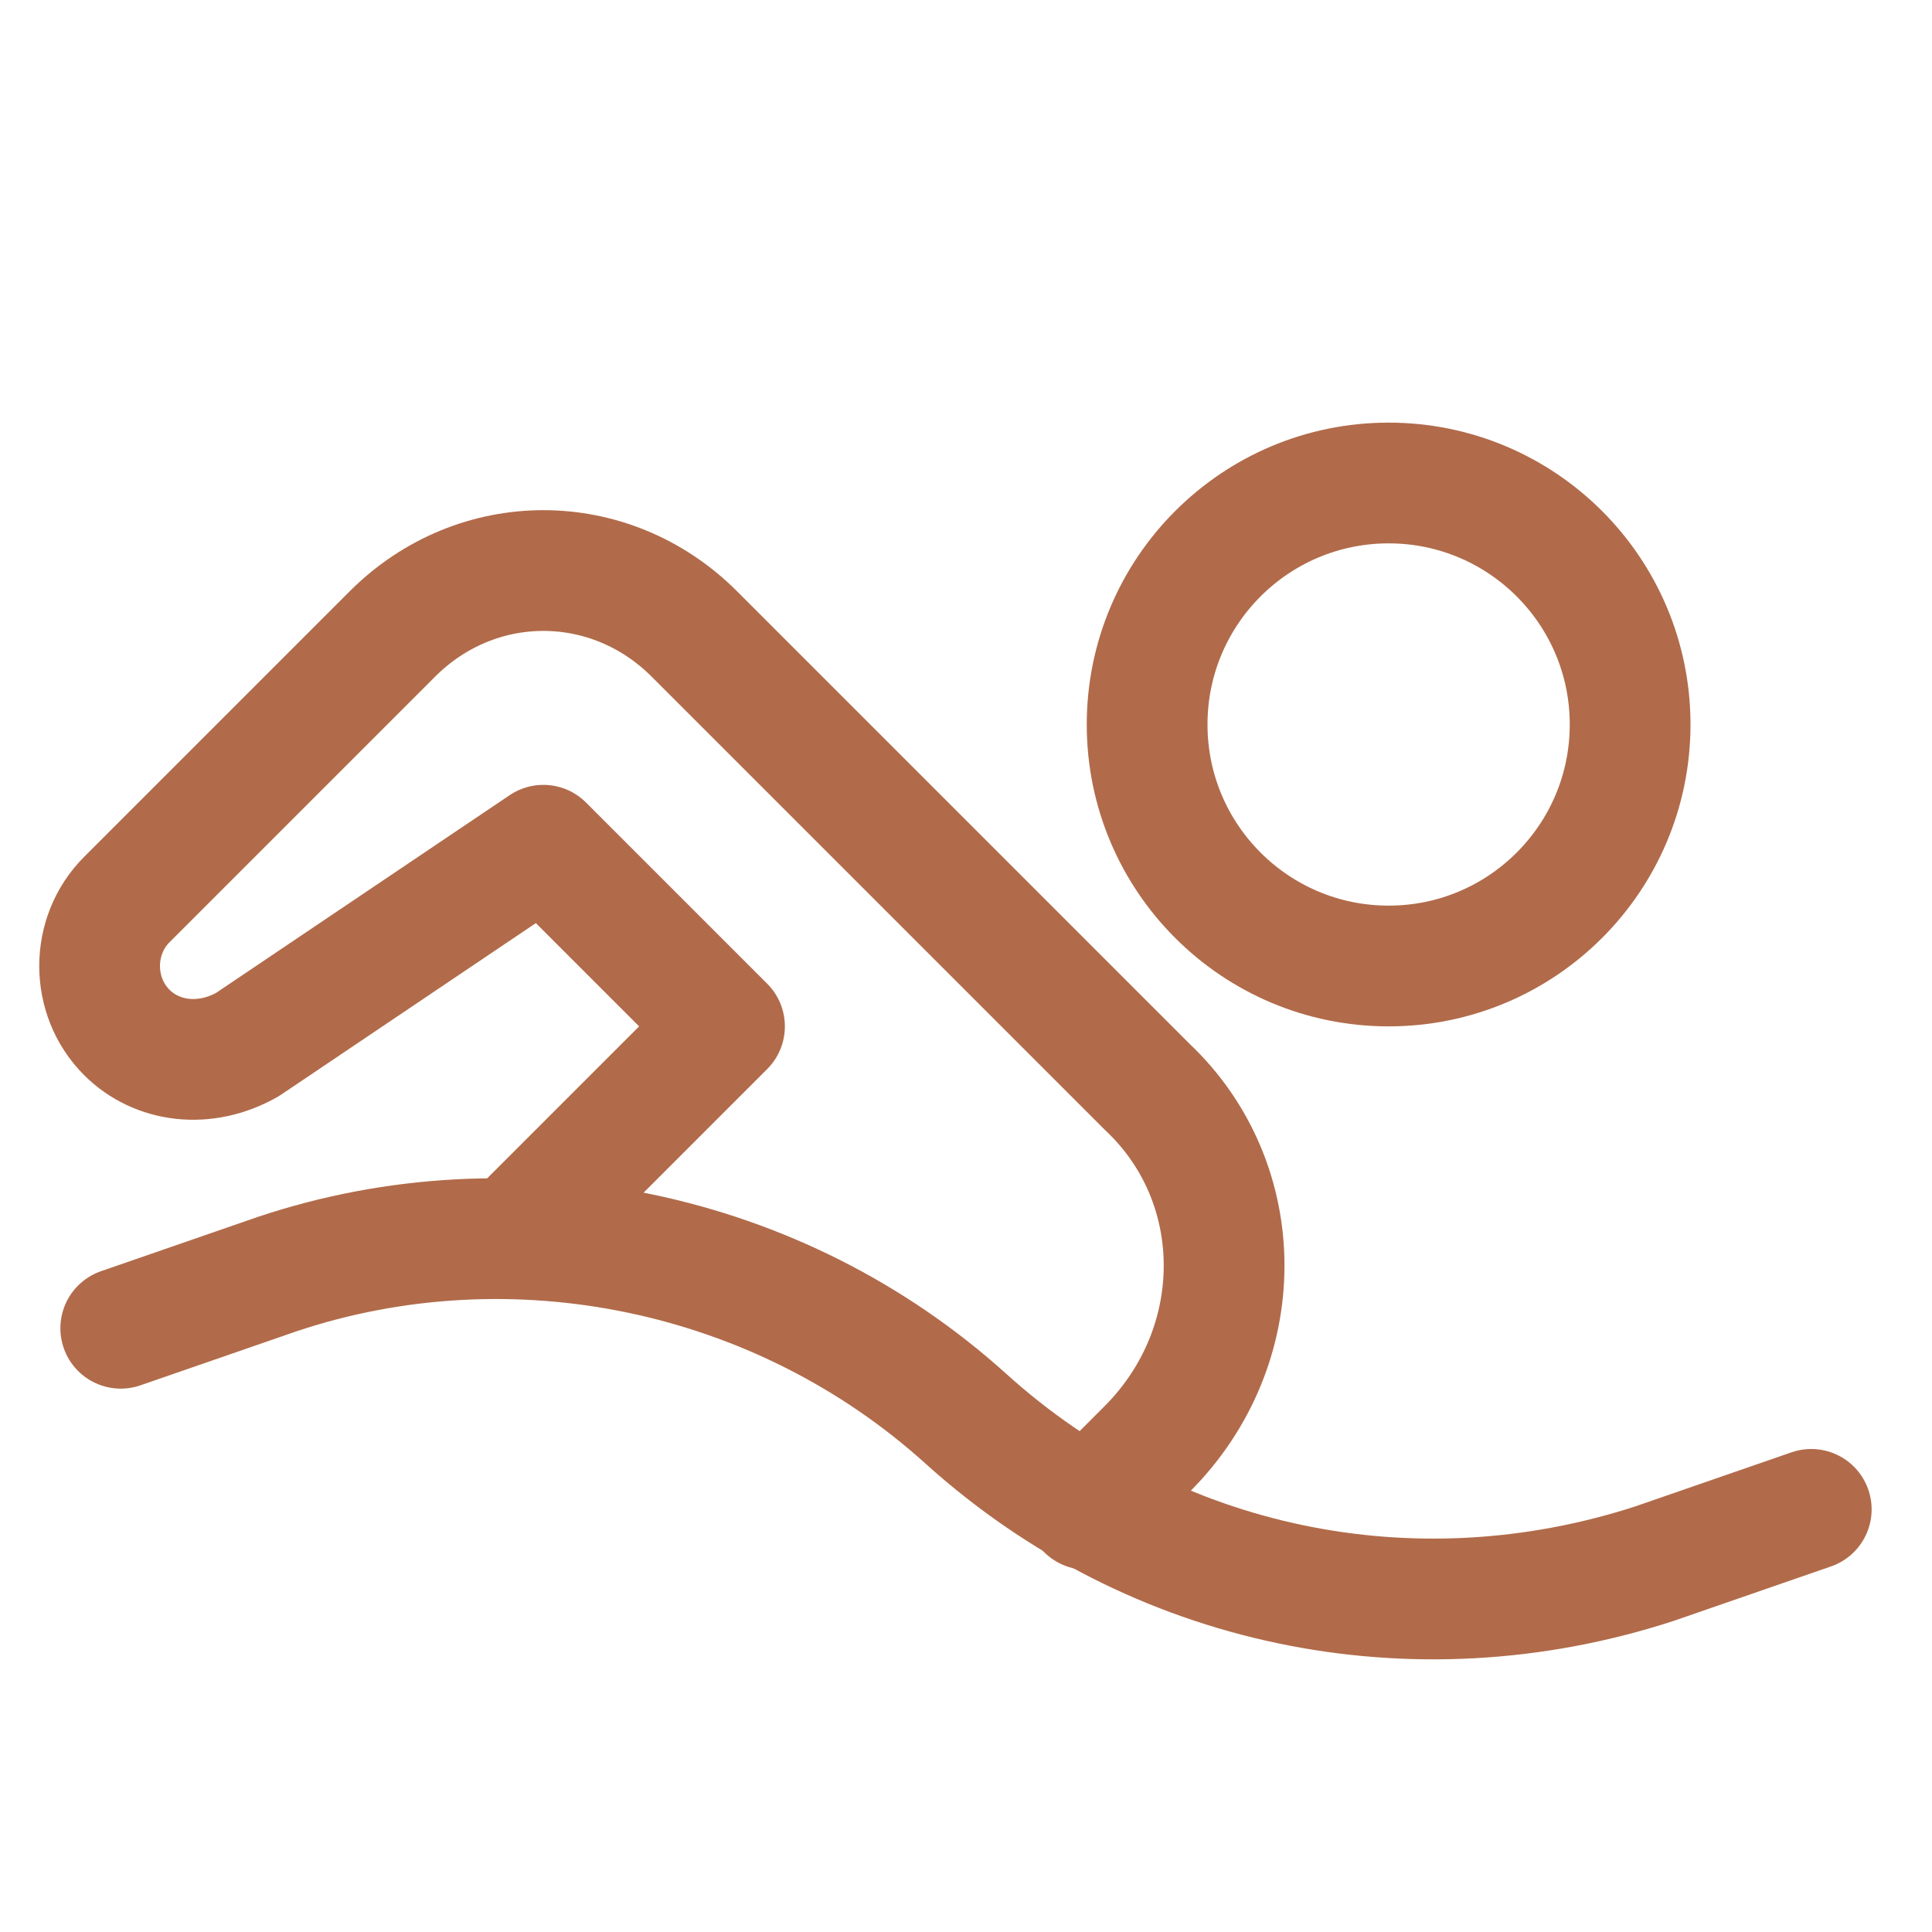 <svg xmlns="http://www.w3.org/2000/svg" xml:space="preserve" id="Icons" x="0" y="0" style="enable-background:new 0 0 32 32" version="1.1" viewBox="0 0 32 32"><style>.st0{fill:none;stroke:#b16b4a;stroke-width:2;stroke-linecap:round;stroke-linejoin:round;stroke-miterlimit:10}</style><path d="m2 22 2.6-.9c3.9-1.3 8.3-.4 11.4 2.4h0c3.1 2.8 7.4 3.7 11.4 2.4L30 25" class="st0"/><circle cx="23" cy="12" r="4" class="st0"/><path d="m18 25 1-1c1.7-1.7 1.7-4.4 0-6l-7.5-7.5c-1.4-1.4-3.6-1.4-5 0l-4.4 4.4c-.6.6-.6 1.6 0 2.2h0c.5.5 1.3.6 2 .2L9 14l3 3-3.5 3.5" class="st0"/></svg>